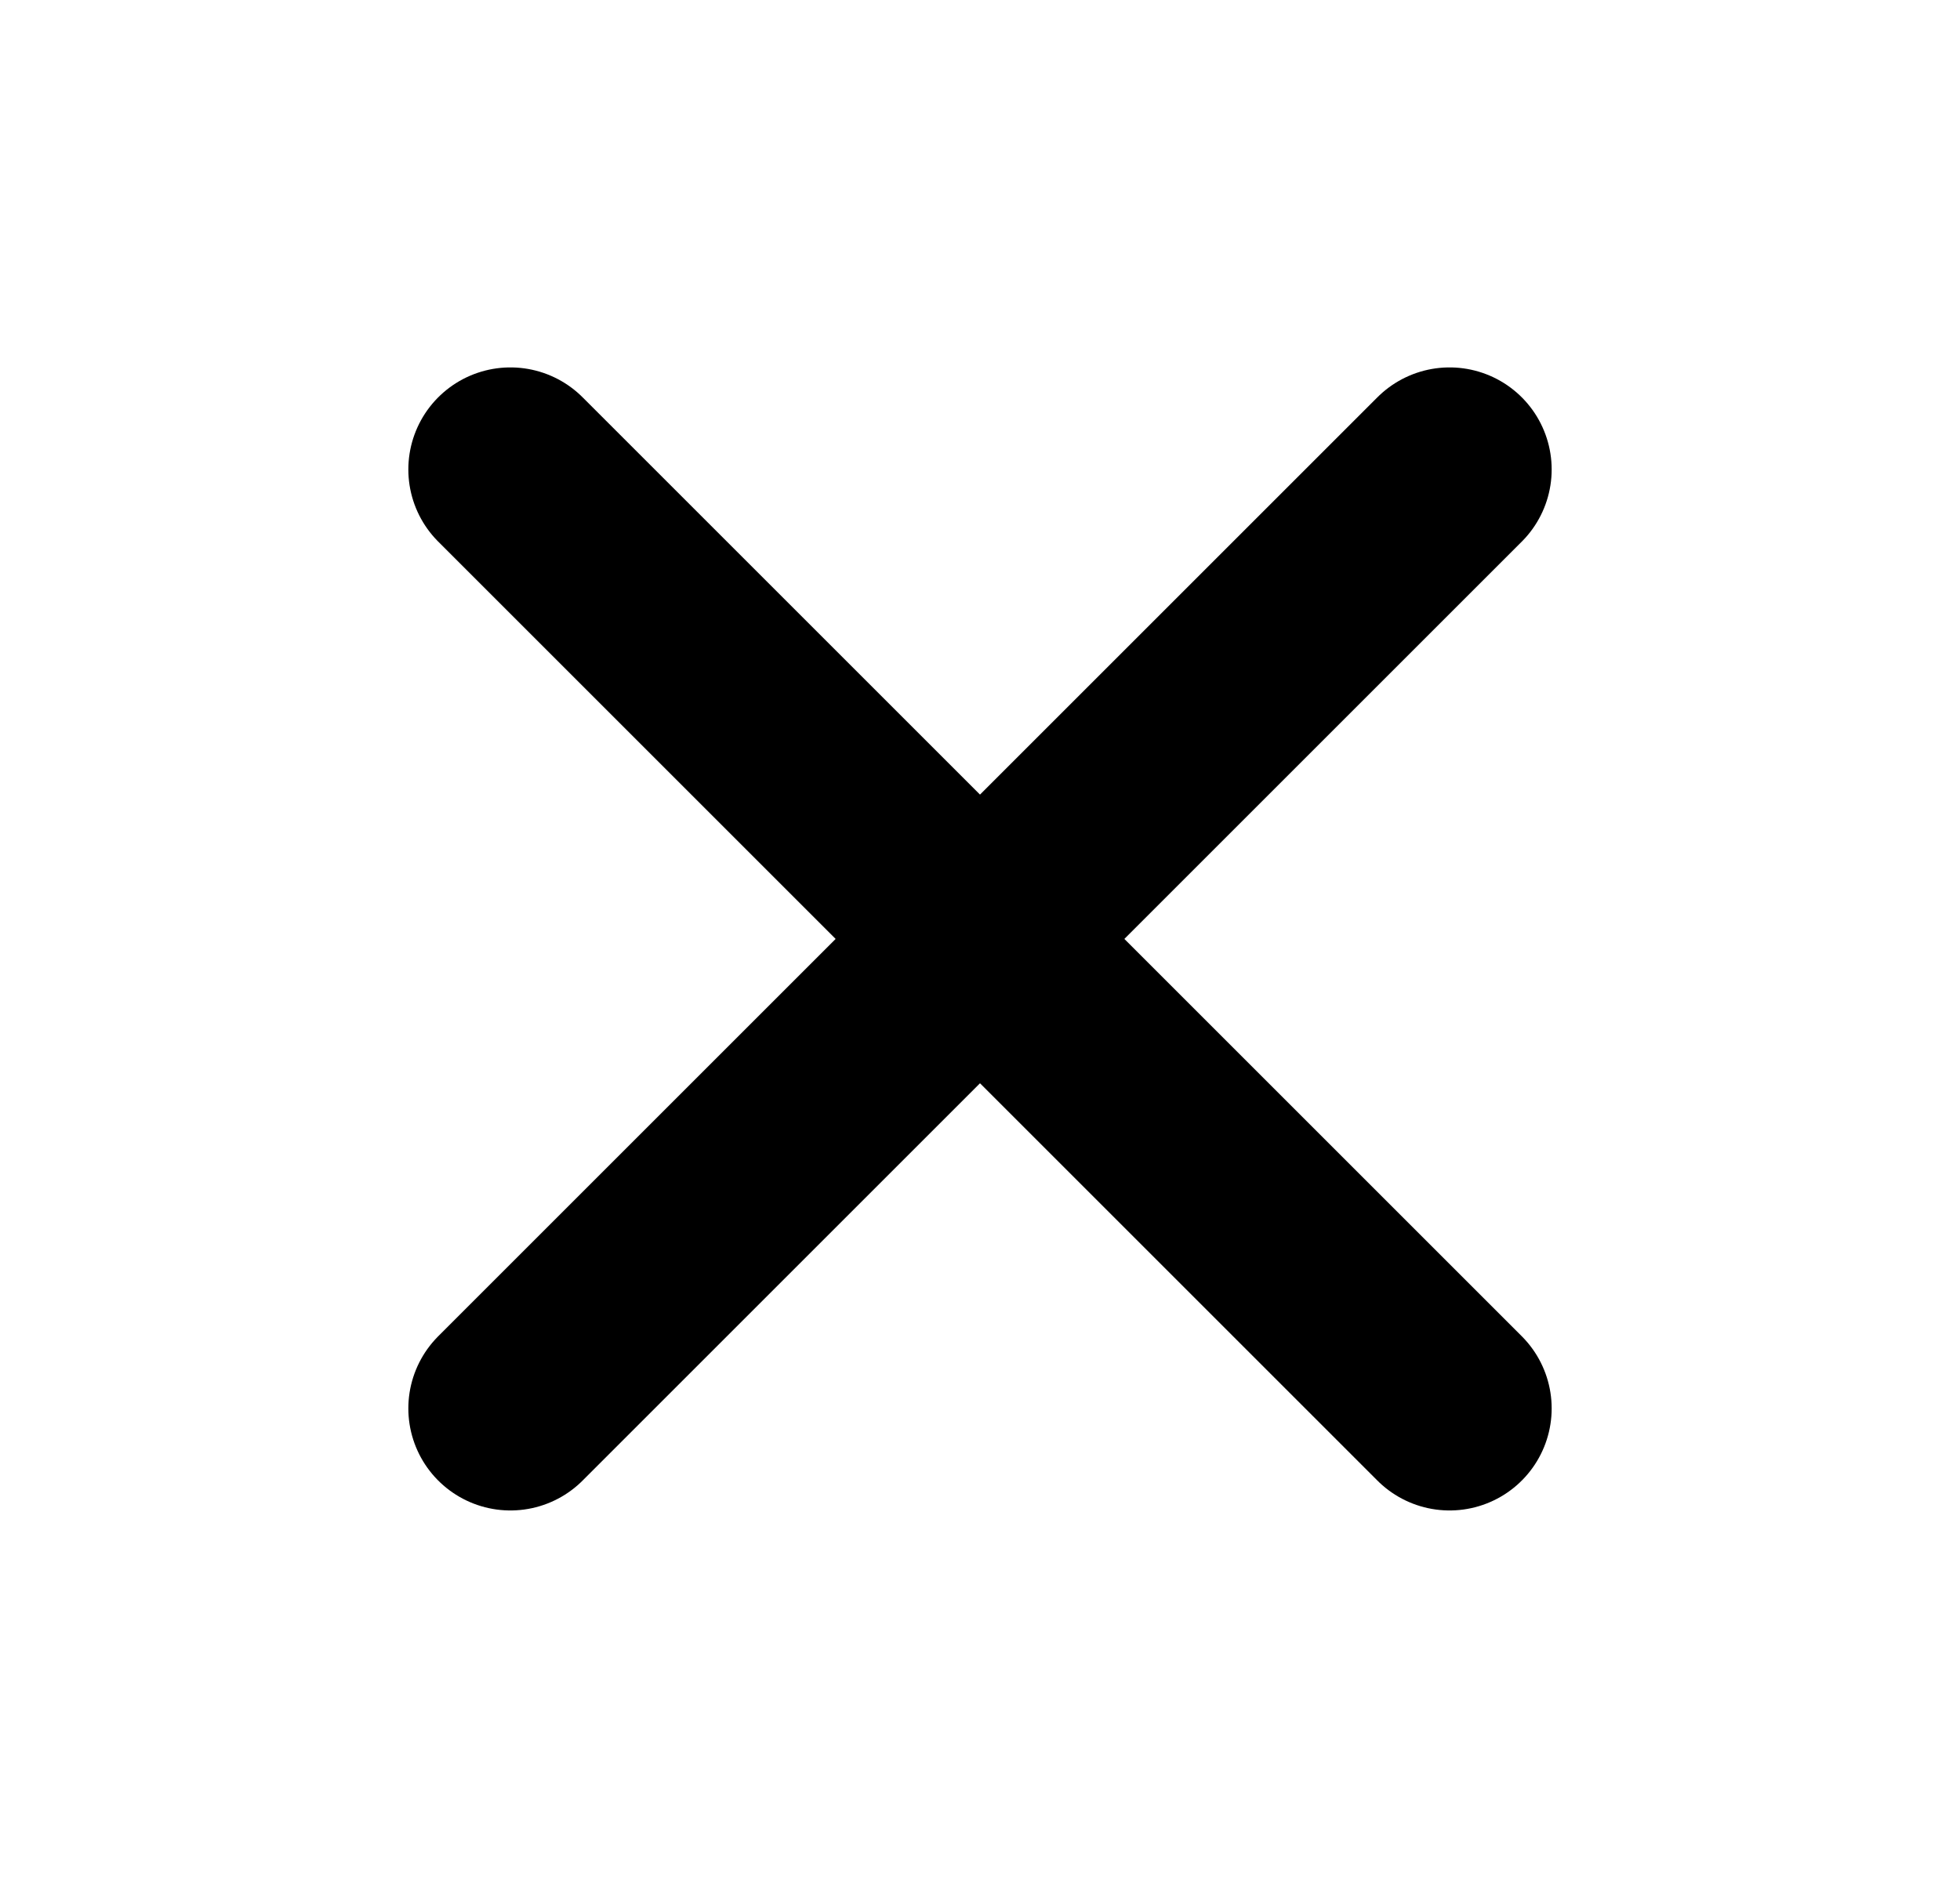 <svg width="24" height="23" viewBox="0 0 24 23" fill="none" xmlns="http://www.w3.org/2000/svg">
<path d="M6.25 17.25L17.75 5.75M6.25 5.75L17.75 17.25" stroke="#F43F5E" style="stroke:#F43F5E;stroke:color(display-p3 0.957 0.247 0.369);stroke-opacity:1;" stroke-width="2.5" stroke-linecap="round" stroke-linejoin="round"/>
</svg>
